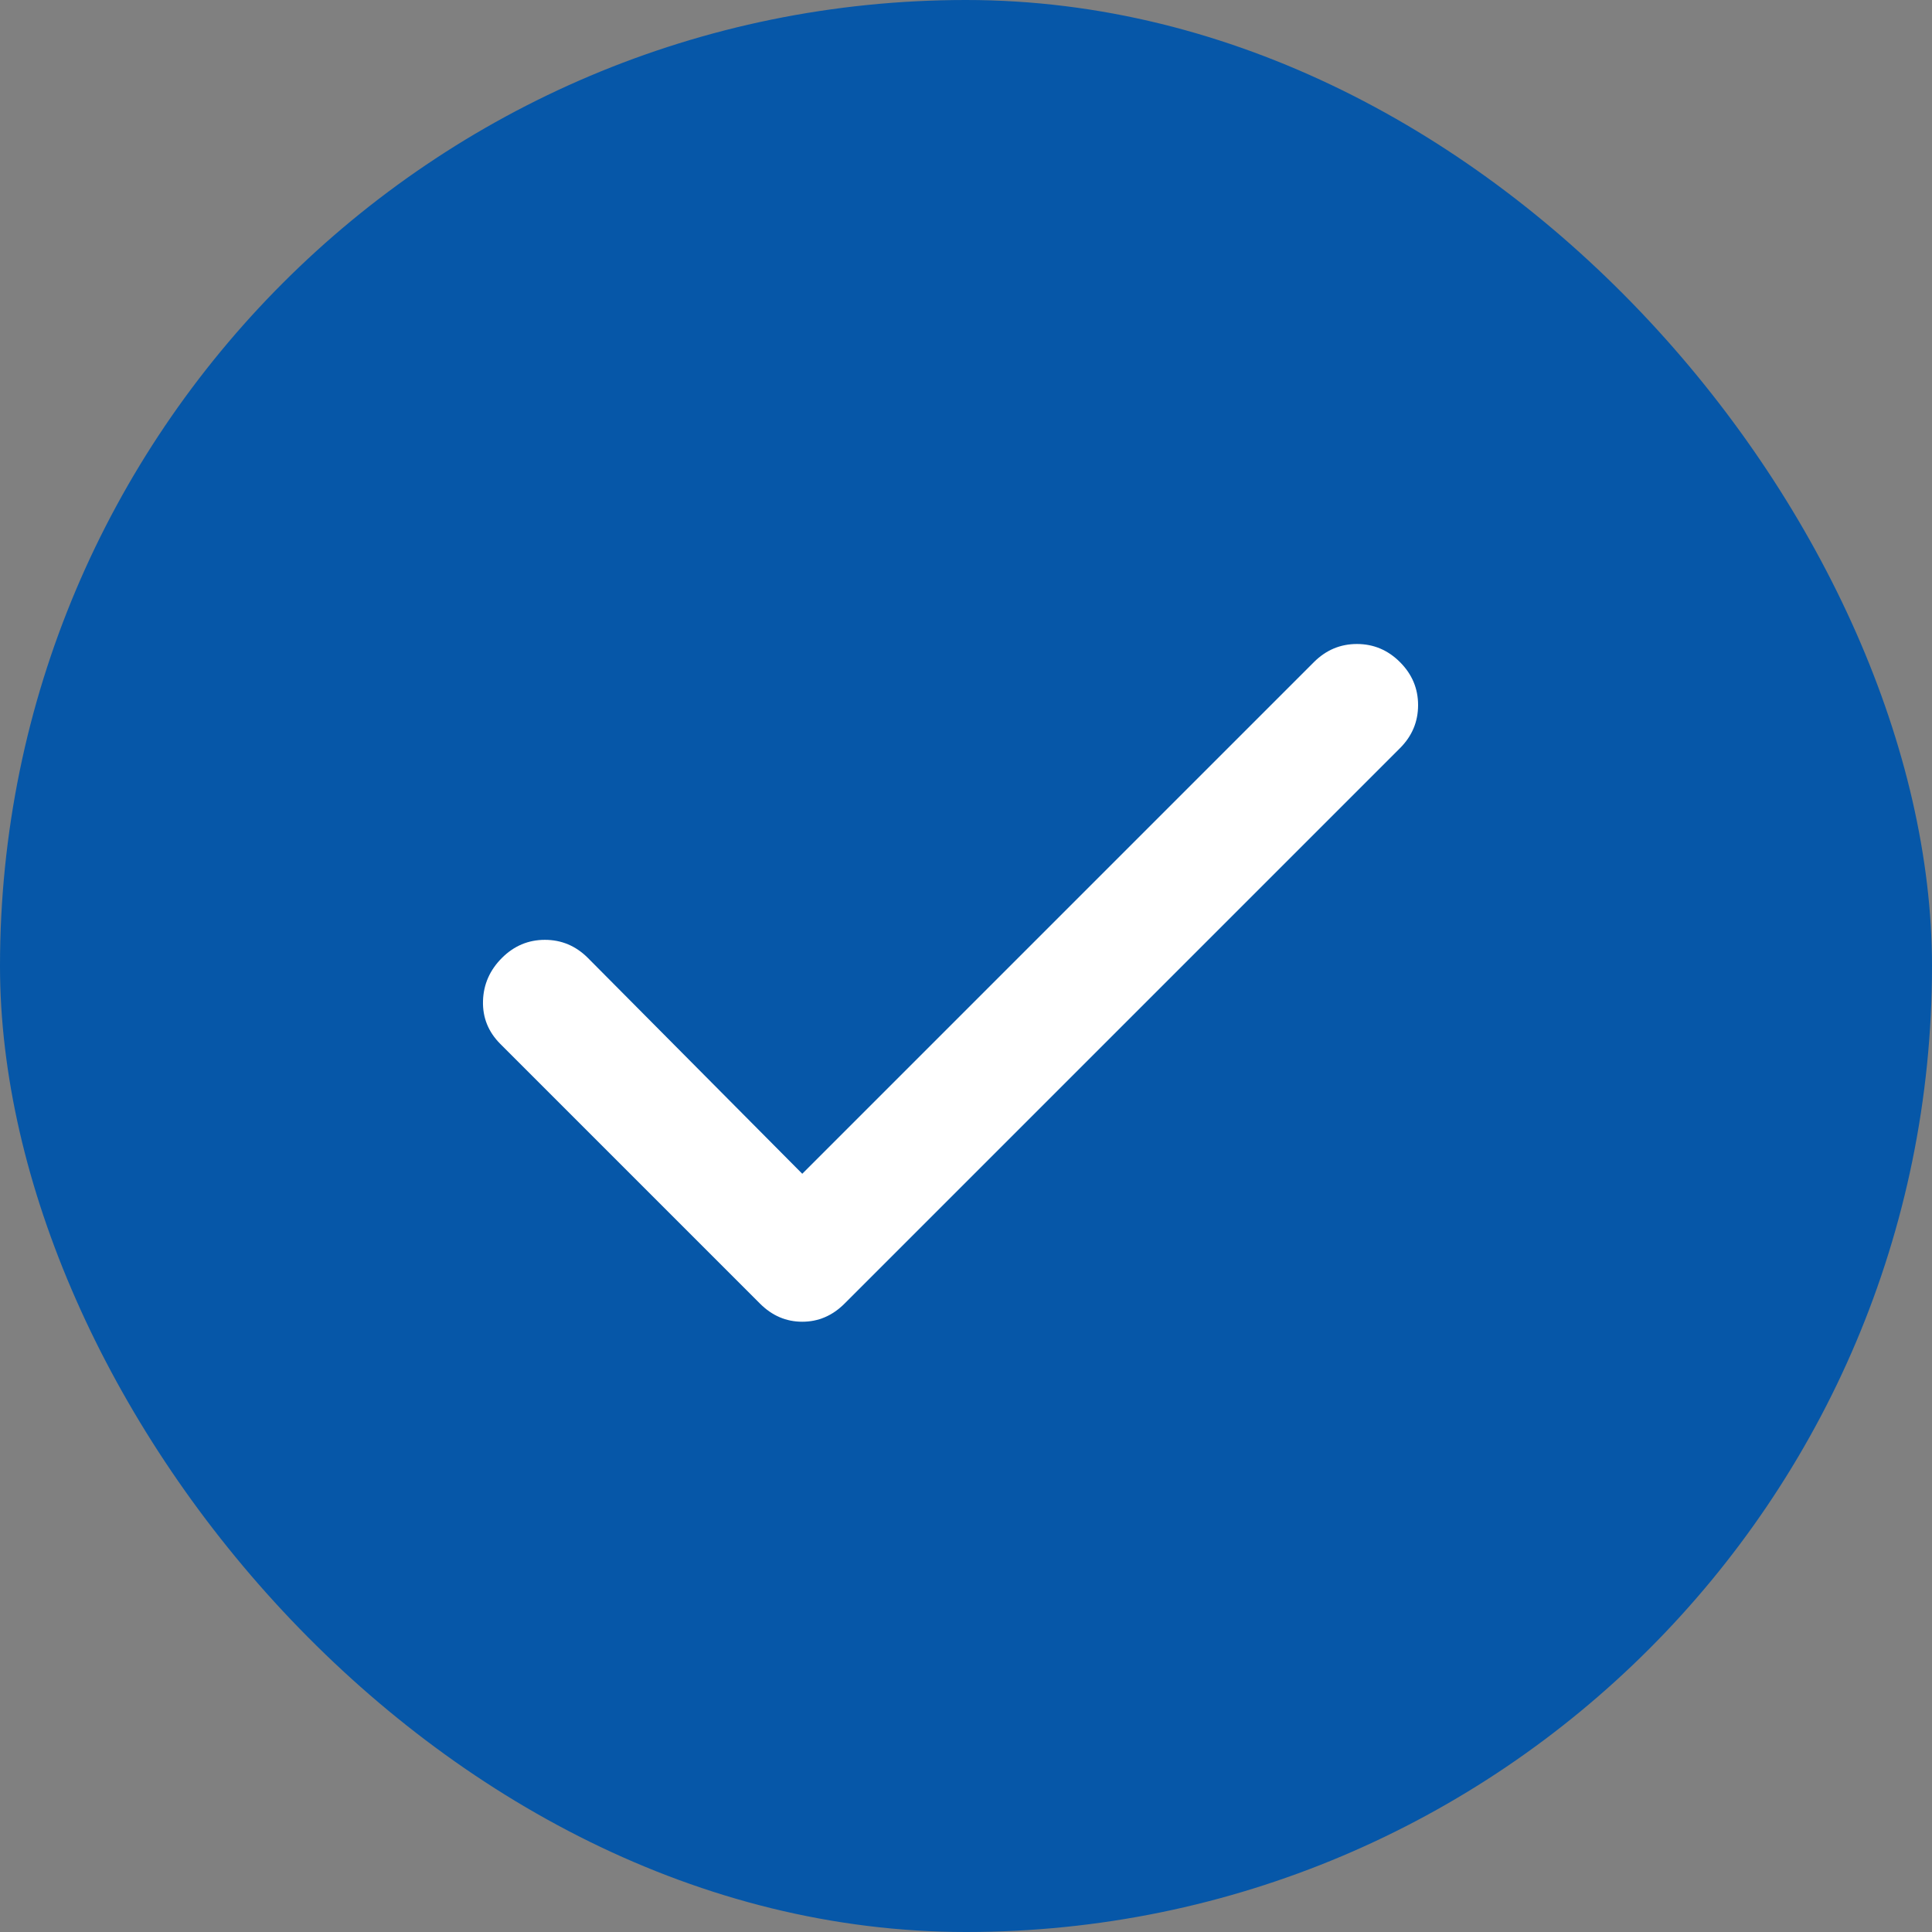 <svg width="24" height="24" viewBox="0 0 24 24" fill="none" xmlns="http://www.w3.org/2000/svg">
<rect x="0" y="0" width="24" height="24" fill="#808080" stroke="none"/>
<rect width="24" height="24" rx="12" fill="#0657A8"/>
<mask id="mask0_29_33" style="mask-type:alpha" maskUnits="userSpaceOnUse" x="4" y="4" width="16" height="16">
<rect x="4" y="4" width="16" height="16" fill="#D9D9D9"/>
</mask>
<g mask="url(#mask0_29_33)">
<path d="M9.966 14.581L16.322 8.225C16.472 8.075 16.65 8 16.856 8C17.063 8 17.241 8.075 17.391 8.225C17.541 8.375 17.616 8.553 17.616 8.759C17.616 8.966 17.541 9.144 17.391 9.294L10.491 16.194C10.341 16.344 10.166 16.419 9.966 16.419C9.766 16.419 9.591 16.344 9.441 16.194L6.216 12.969C6.066 12.819 5.994 12.641 6 12.434C6.006 12.228 6.085 12.05 6.235 11.9C6.385 11.75 6.563 11.675 6.769 11.675C6.975 11.675 7.153 11.75 7.303 11.9L9.966 14.581Z" fill="white"/>
</g>
</svg>
